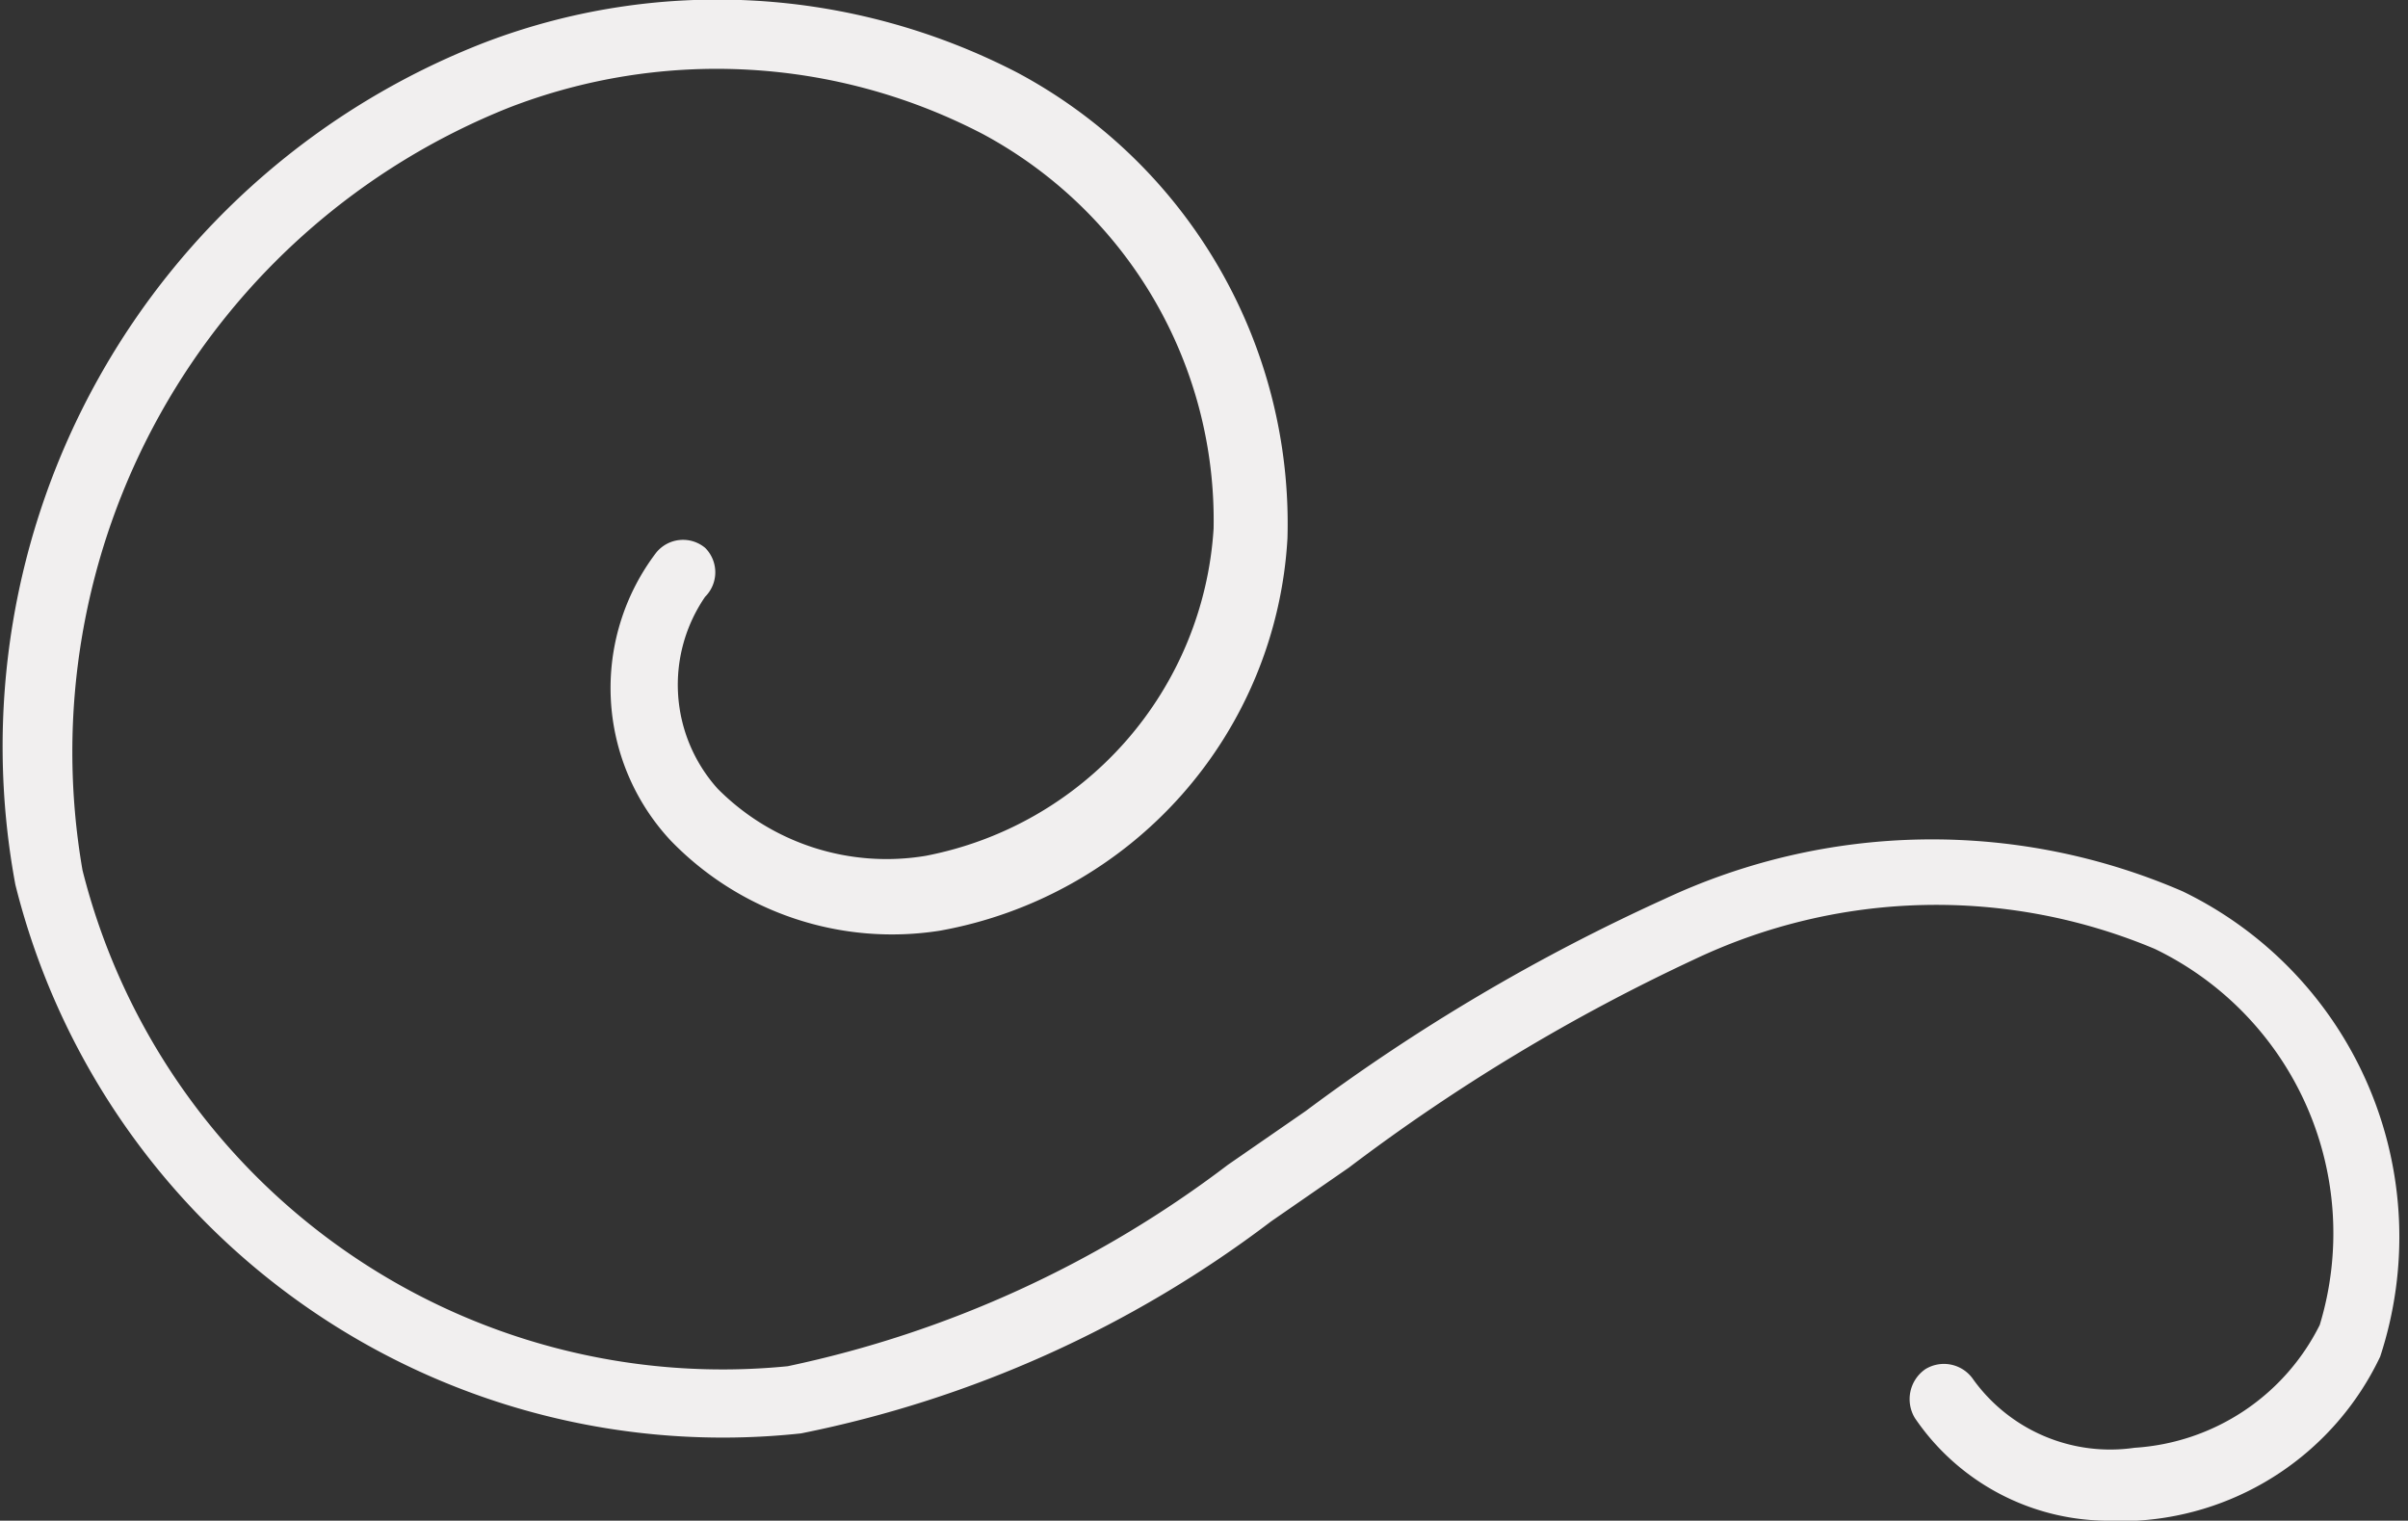 <svg xmlns="http://www.w3.org/2000/svg" viewBox="0 0 25.1 15.85"><rect x="0" y="0" width="25.1" height="15.85" fill="#333333" stroke="none"/><g data-name="Vrstva 2"><path d="M22 15.85h.27a3 3 0 002.54-1.71 4 4 0 00-2.06-4.85 6.57 6.57 0 00-5.4.08 20.23 20.23 0 00-3.74 2.21l-.81.56a11.5 11.5 0 01-4.59 2.1A6.88 6.88 0 01.86 9.07a7.23 7.23 0 014.45-7.95 6 6 0 014.94.28 4.57 4.57 0 012.4 4.11 3.71 3.71 0 01-3 3.41 2.48 2.48 0 01-2.17-.7 1.62 1.62 0 01-.13-2 .36.36 0 000-.51.36.36 0 00-.51.05 2.33 2.33 0 00.15 3 3.21 3.21 0 002.81.94 4.41 4.41 0 003.62-4.09A5.33 5.33 0 0010.61.76 6.8 6.8 0 005.06.44a7.87 7.87 0 00-4.9 8.78 7.6 7.6 0 008.19 5.72 12 12 0 004.9-2.21l.81-.56a19.87 19.87 0 013.6-2.17 5.88 5.88 0 014.8-.11 3.29 3.29 0 011.72 3.92 2.32 2.32 0 01-1.93 1.28 1.76 1.76 0 01-1.68-.71.37.37 0 00-.5-.11.38.38 0 00-.11.51A2.44 2.44 0 0022 15.85z" fill="#f1efef" data-name="Vrstva 1"/></g></svg>